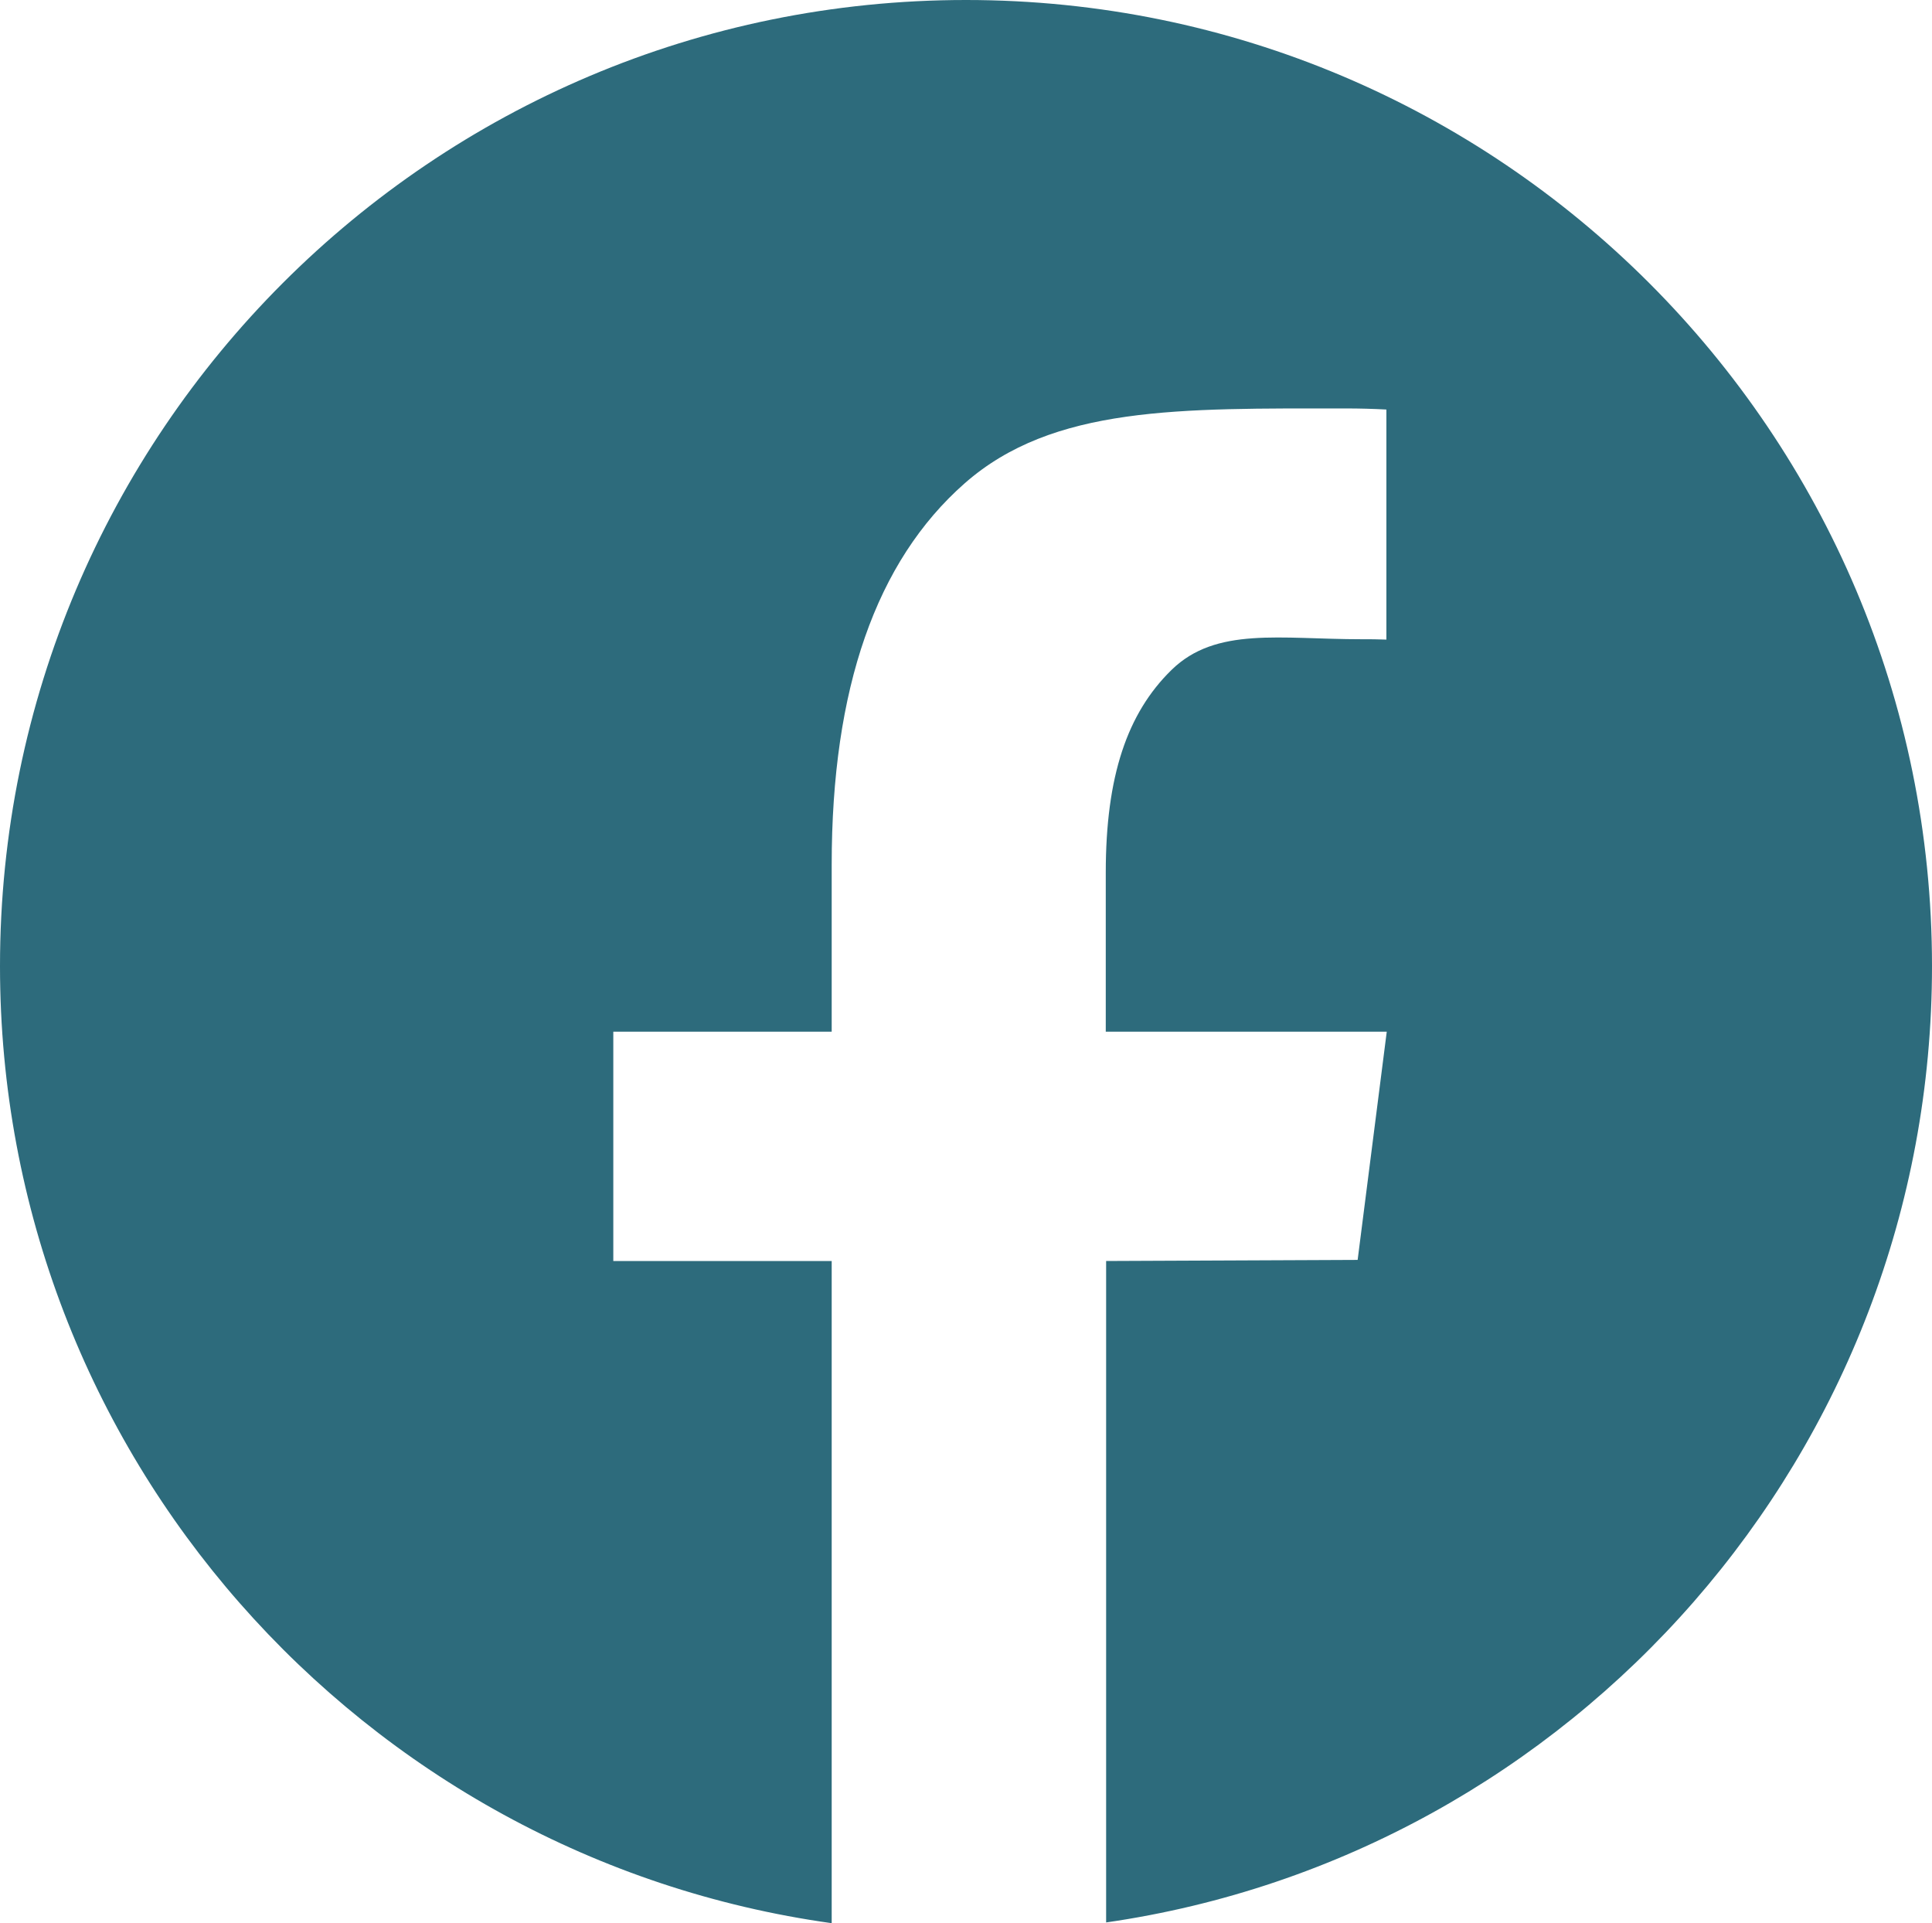 <?xml version="1.0" encoding="UTF-8"?>
<svg xmlns="http://www.w3.org/2000/svg" xmlns:xlink="http://www.w3.org/1999/xlink" version="1.1" id="Layer_1" x="0px" y="0px" viewBox="0 0 53.08 52.83" style="enable-background:new 0 0 53.08 52.83;" xml:space="preserve">
<style type="text/css">
	.st0{clip-path:url(#SVGID_00000167383001175141956050000013434002219810817923_);fill:#2D6B7C;}
</style>
<g>
	<defs>
		<rect id="SVGID_1_" width="53.08" height="52.83"></rect>
	</defs>
	<clipPath id="SVGID_00000152980994368821808810000018319188733120103859_">
		<use xlink:href="#SVGID_1_" style="overflow:visible;"></use>
	</clipPath>
	<path style="clip-path:url(#SVGID_00000152980994368821808810000018319188733120103859_);fill:#2D6B7C;" d="M53.08,26.54   C53.08,11.88,41.2,0,26.54,0C11.88,0,0,11.88,0,26.54c0,13.4,9.94,24.49,22.85,26.29V34.64h-6v-6.3h6v-4.59   c0-4.84,1.22-8.33,3.65-10.47c2.43-2.14,5.92-2.06,10.47-2.06c0.38,0,0.75,0.01,1.12,0.03v6.32c-0.23-0.01-0.45-0.01-0.68-0.01   c-2.24,0-4-0.35-5.22,0.84c-1.22,1.19-1.81,2.92-1.81,5.57v4.37h7.72l-0.8,6.27l-6.91,0.03v18.17   C43.21,50.96,53.08,39.9,53.08,26.54"></path>
</g>
</svg>
